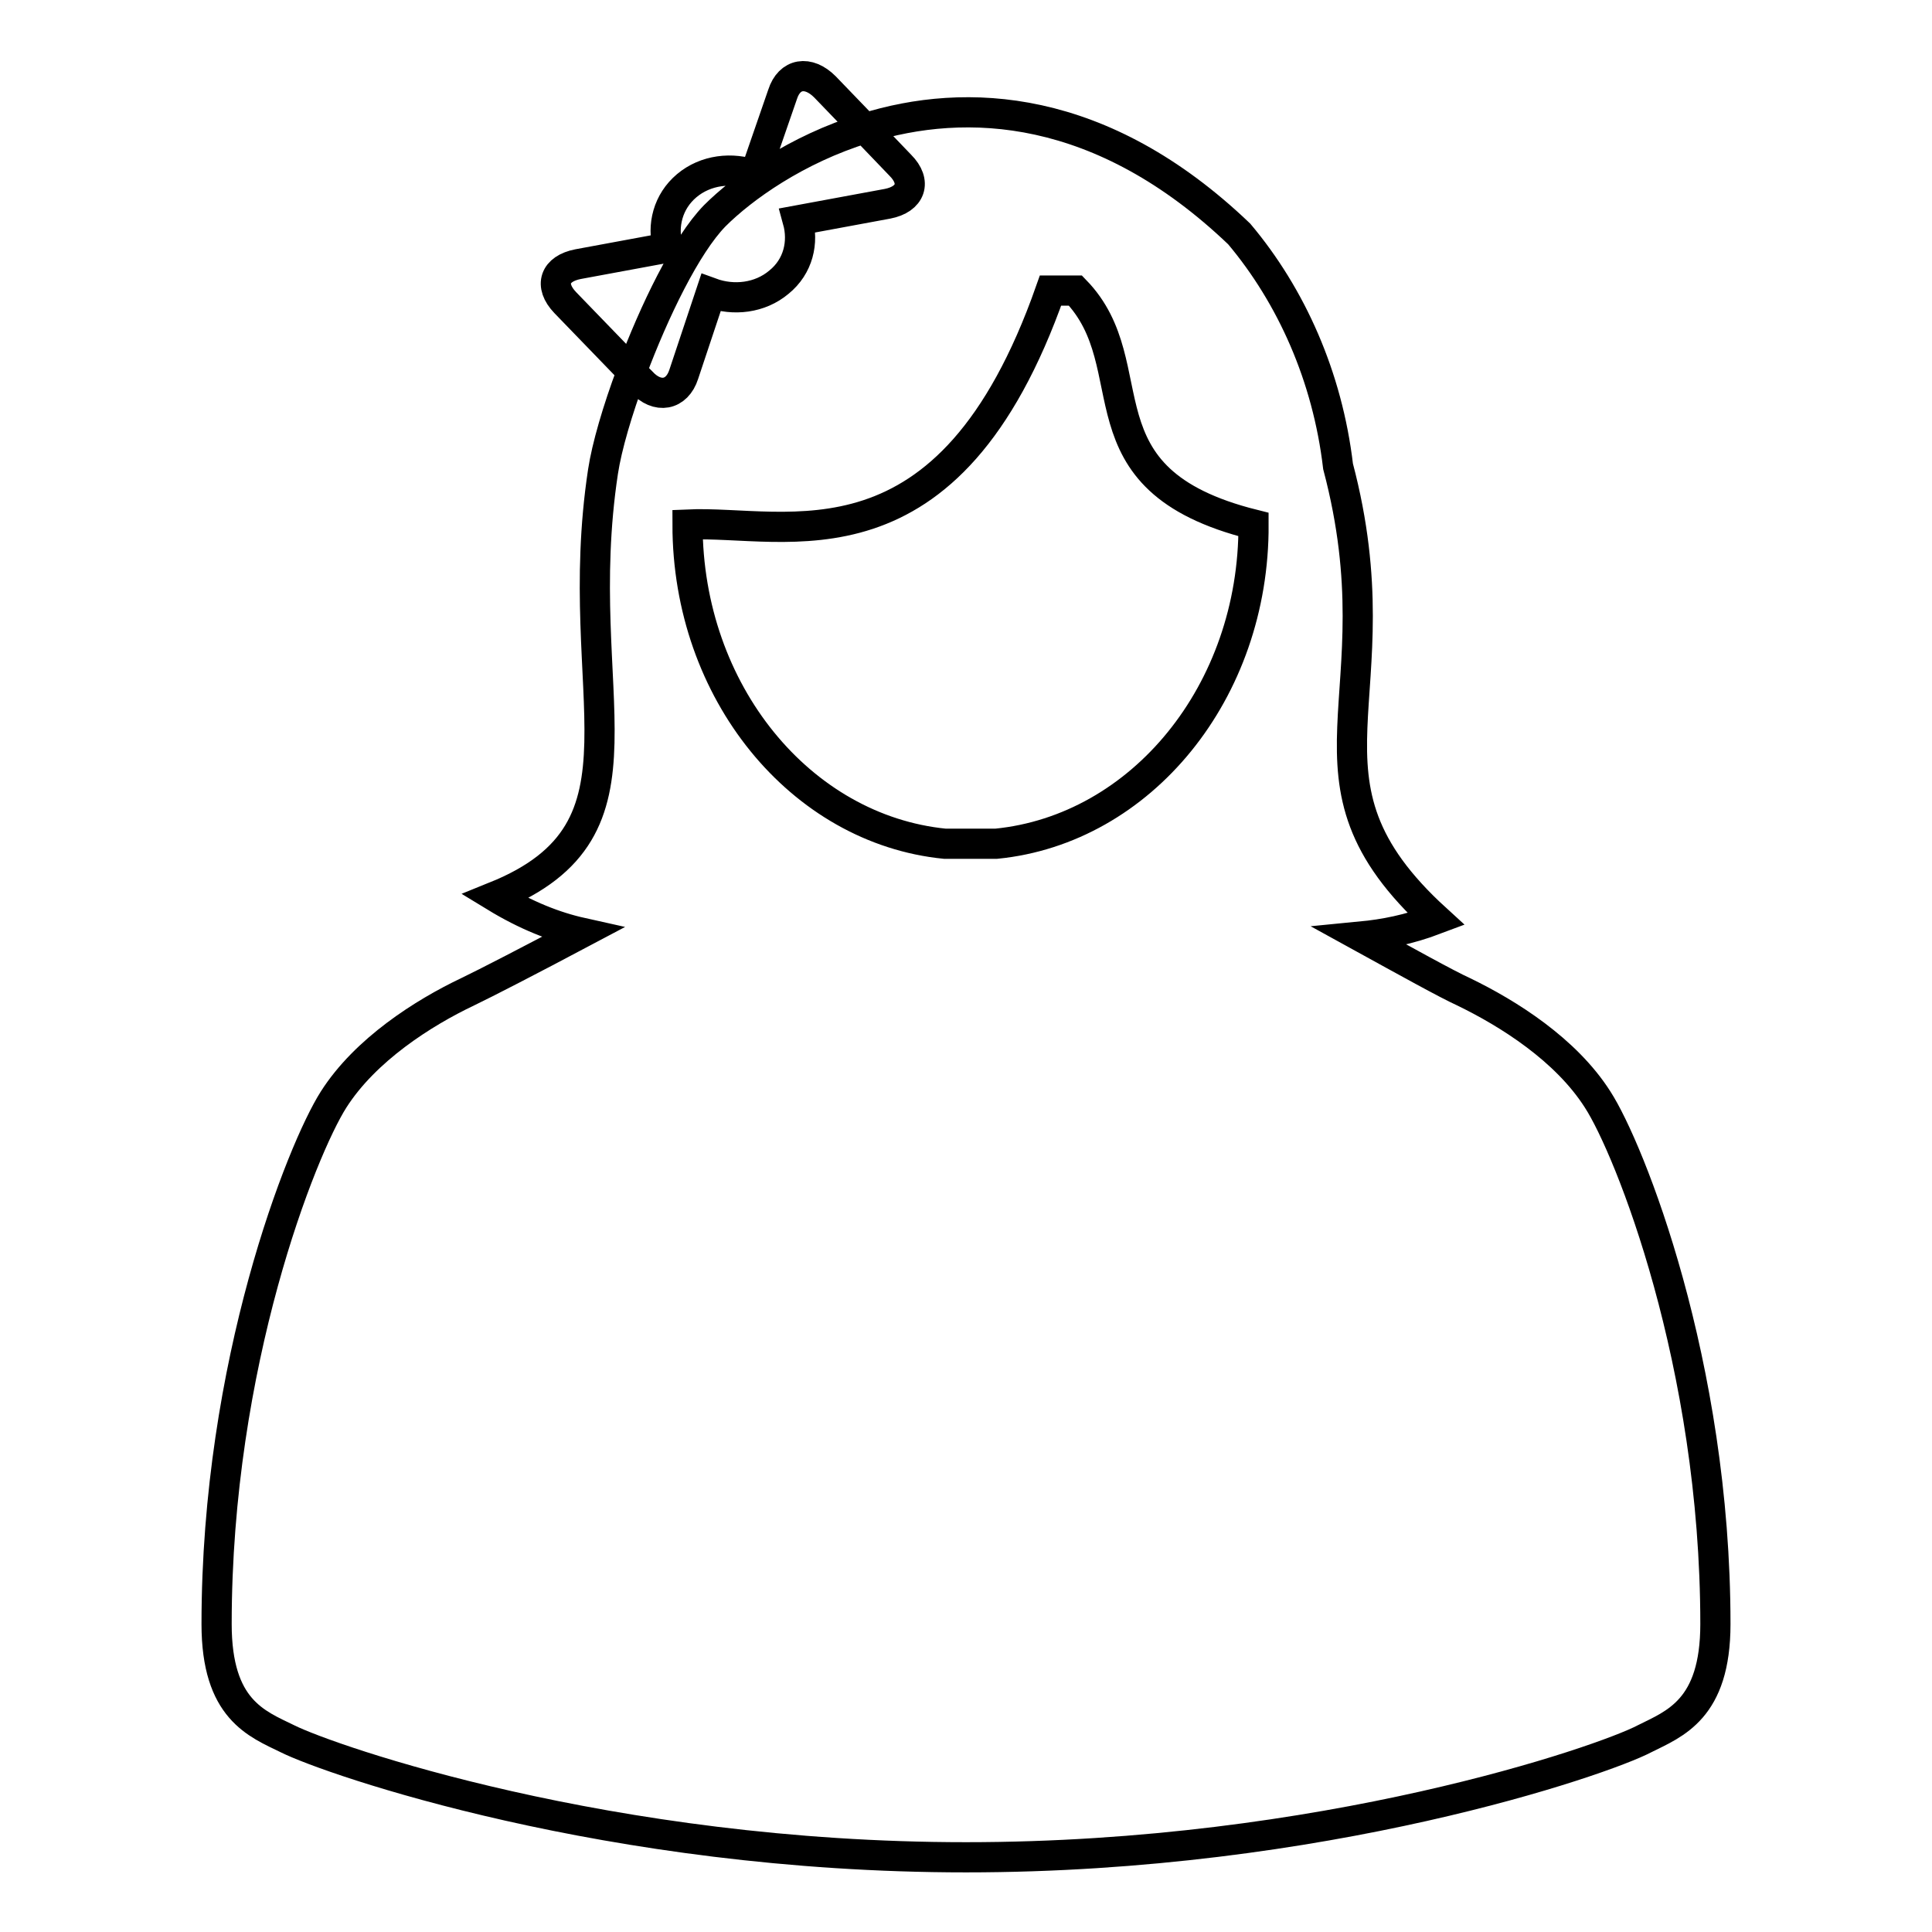 <?xml version="1.0" encoding="utf-8"?>
<!-- Svg Vector Icons : http://www.onlinewebfonts.com/icon -->
<!DOCTYPE svg PUBLIC "-//W3C//DTD SVG 1.1//EN" "http://www.w3.org/Graphics/SVG/1.1/DTD/svg11.dtd">
<svg version="1.1" xmlns="http://www.w3.org/2000/svg" xmlns:xlink="http://www.w3.org/1999/xlink" x="0px" y="0px" viewBox="0 0 256 256" enable-background="new 0 0 256 256" xml:space="preserve">
<g><g><path stroke-width="4" fill-opacity="0" stroke="#000000"  d="M211.7,145.7c-4.2-6.6-11.8-11.4-17.8-14.3c-2.2-1-7.6-4-13.6-7.3c3.1-0.3,6.3-0.9,10-2.3c-20.5-18.7-4.8-29-13-60c-1.4-11.9-6.2-22.6-13.1-30.8C146,13.6,128,12.8,114.6,17l4.7,4.9c2.2,2.2,1.4,4.5-1.7,5.1l-11.9,2.2c0.8,2.9,0.1,6.1-2.5,8.2c-2.5,2.1-6,2.5-9,1.4l-3.6,10.8c-0.9,2.8-3.5,3.3-5.6,1l-1.3-1.3c-1.9,5.1-3.3,9.9-3.8,13.2c-4.5,29.7,8,47.3-14.3,56.3c4.1,2.5,7.9,4,11.5,4.8c-6.6,3.5-12.8,6.7-15.1,7.8c-5.9,2.8-13.6,7.7-17.8,14.3c-4.2,6.6-15.5,34.9-15.5,69.5c0,11.3,5.3,13.2,9.4,15.2c5.6,2.8,42.6,15.7,89.9,15.7c47.3,0,84.4-12.8,89.9-15.7c4-2,9.4-3.9,9.4-15.2C227.3,180.6,215.9,152.2,211.7,145.7z M132,111.8h-6.8c-19.1-1.9-34.1-20.1-34.1-42.3c13.2-0.6,34.6,7.4,48.1-31h3.3c9.8,10.1-0.4,25,23.6,31C166.2,91.7,151.2,109.9,132,111.8z M114.6,17l-5.3-5.5c-2.2-2.2-4.7-1.8-5.6,1L100,23.2c-3-1.1-6.5-0.7-9,1.4c-2.5,2.1-3.3,5.3-2.5,8.2l-11.9,2.2c-3.1,0.6-3.9,2.8-1.7,5.1l8.8,9.1c3-8,7.2-16.7,11-20.6C98.4,24.9,105.5,19.8,114.6,17z"/></g></g>
</svg>